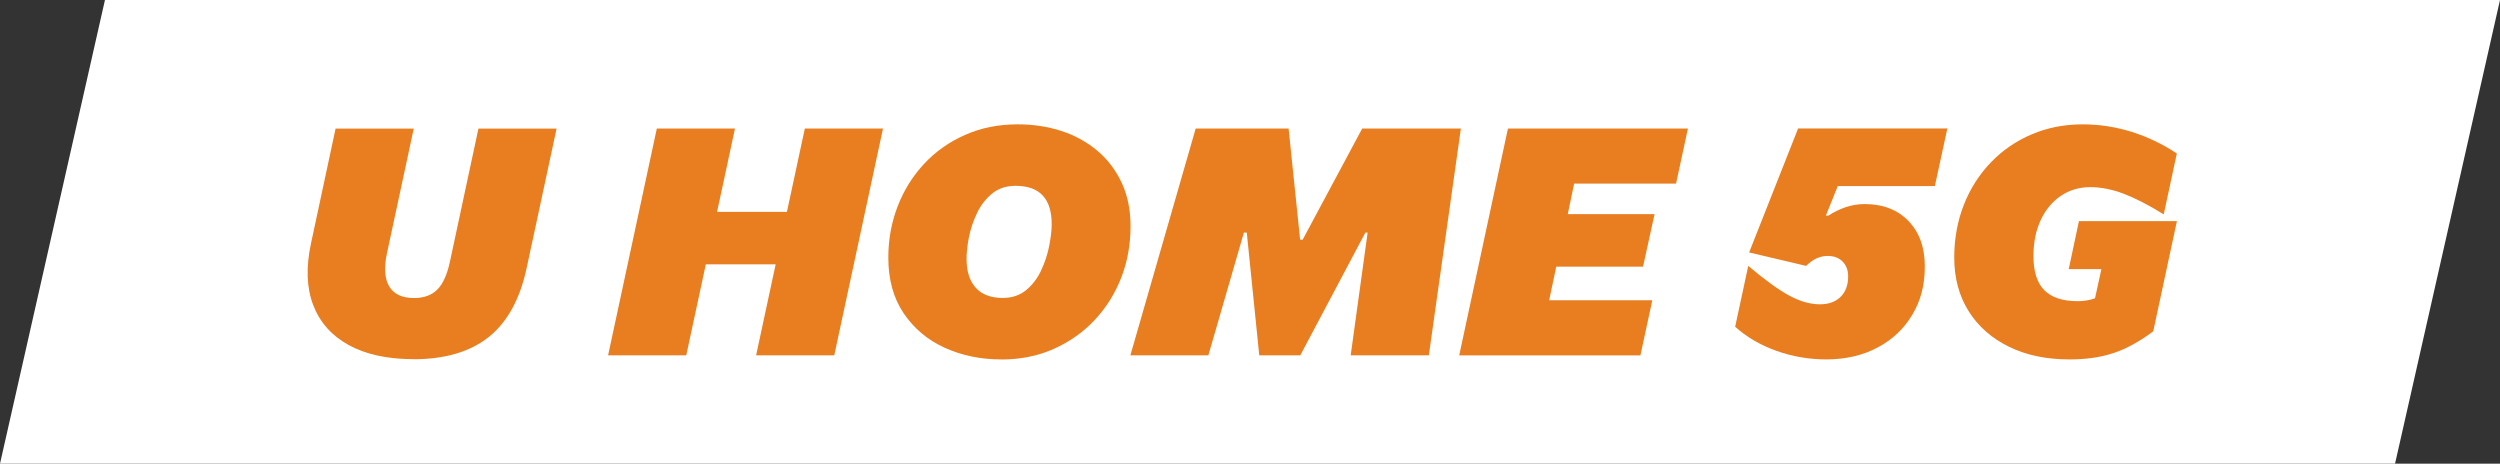 <?xml version="1.0" encoding="UTF-8"?>
<svg id="Layer_2" data-name="Layer 2" xmlns="http://www.w3.org/2000/svg" viewBox="0 0 286.3 53.1">
  <rect x="0" y="0" width="286.3" height="53.1" fill="#333333" stroke="none"/>
  <defs>
    <style>
      .cls-1 {
        fill: #fff;
      }

      .cls-1, .cls-2 {
        stroke-width: 0px;
      }

      .cls-2 {
        fill: #e87e20;
      }
    </style>
  </defs>
  <g id="Layer_1-2" data-name="Layer 1">
    <g>
      <polygon class="cls-1" points="274.28 53.1 0 53.1 12.02 0 286.3 0 274.28 53.1"/>
      <g>
        <path class="cls-2" d="M47.35,41.13c-2.98,0-5.45-.54-7.41-1.61-1.96-1.08-3.31-2.6-4.07-4.58-.76-1.98-.84-4.33-.26-7.04l2.82-13.17h8.95l-3.08,14.34c-.34,1.64-.24,2.89.29,3.76.54.87,1.48,1.3,2.83,1.3,1.12,0,2.01-.32,2.66-.97.65-.65,1.13-1.72,1.45-3.21l3.26-15.22h8.95l-3.41,15.88c-.76,3.59-2.2,6.25-4.33,7.96-2.13,1.71-5.01,2.57-8.66,2.57Z"/>
        <path class="cls-2" d="M69.64,40.69l5.58-25.97h8.95l-2.05,9.54h8l2.05-9.54h8.95l-5.58,25.97h-8.95l2.24-10.42h-8l-2.24,10.42h-8.95Z"/>
        <path class="cls-2" d="M114.64,41.16c-2.35,0-4.5-.45-6.46-1.34-1.96-.89-3.52-2.21-4.69-3.94s-1.76-3.86-1.76-6.38c0-2.05.35-4,1.06-5.85.71-1.85,1.72-3.47,3.03-4.88,1.31-1.41,2.87-2.51,4.7-3.32,1.82-.81,3.83-1.21,6.03-1.21,1.76,0,3.42.25,4.97.75s2.92,1.25,4.11,2.24,2.12,2.21,2.81,3.67c.69,1.46,1.03,3.12,1.03,5.01,0,2.08-.35,4.04-1.06,5.87-.71,1.83-1.72,3.45-3.04,4.86-1.32,1.41-2.89,2.51-4.7,3.32-1.81.81-3.82,1.21-6.02,1.21ZM114.82,34.12c1.08,0,1.97-.3,2.7-.9.72-.6,1.3-1.36,1.72-2.27.43-.92.73-1.85.92-2.81.18-.95.28-1.77.28-2.46,0-2.93-1.38-4.4-4.14-4.4-1.08,0-1.97.3-2.7.9-.72.6-1.3,1.34-1.72,2.24-.43.89-.73,1.81-.92,2.75-.18.94-.27,1.77-.27,2.48,0,1.42.35,2.52,1.05,3.3.7.78,1.73,1.17,3.1,1.17Z"/>
        <path class="cls-2" d="M129.45,40.69l7.48-25.97h10.64l1.32,12.73h.29l6.82-12.73h11.3l-3.67,25.97h-8.95l1.94-14.05h-.26l-7.45,14.05h-4.7l-1.43-14.05h-.33l-4.07,14.05h-8.95Z"/>
        <path class="cls-2" d="M167.11,40.69l5.58-25.97h20.61l-1.36,6.31h-11.67l-.73,3.49h9.94l-1.32,6.02h-9.94l-.81,3.85h11.81l-1.36,6.31h-20.76Z"/>
        <path class="cls-2" d="M209.17,41.16c-2,0-3.92-.33-5.76-.99s-3.4-1.58-4.7-2.75l1.5-6.97c1.91,1.61,3.48,2.75,4.71,3.41s2.4.99,3.5.99c1,0,1.79-.29,2.37-.86.57-.57.86-1.35.86-2.33,0-.71-.21-1.28-.64-1.71-.43-.43-1-.64-1.71-.64-.88,0-1.7.38-2.46,1.14l-6.53-1.54,5.61-14.2h17.09l-1.43,6.6h-11.12l-1.36,3.38h.29c1.37-.88,2.75-1.32,4.14-1.32,2.1,0,3.78.65,5.03,1.94,1.25,1.3,1.87,3.03,1.87,5.21s-.48,3.92-1.43,5.52c-.95,1.6-2.28,2.86-3.98,3.76-1.7.9-3.66,1.36-5.89,1.36Z"/>
        <path class="cls-2" d="M237,41.16c-2.64,0-4.95-.48-6.93-1.45-1.98-.97-3.52-2.32-4.62-4.07-1.1-1.75-1.65-3.8-1.65-6.14,0-2.18.37-4.19,1.1-6.05.73-1.86,1.77-3.48,3.1-4.86s2.89-2.45,4.68-3.21,3.73-1.14,5.83-1.14c1.91,0,3.78.29,5.61.86,1.83.58,3.56,1.4,5.17,2.48l-1.5,6.97c-1.74-1.08-3.27-1.86-4.6-2.37-1.33-.5-2.61-.75-3.83-.75s-2.4.34-3.37,1.01c-.98.67-1.74,1.59-2.29,2.77s-.83,2.54-.83,4.11c0,1.79.42,3.09,1.25,3.92.83.83,2.1,1.25,3.82,1.25.71,0,1.37-.11,1.98-.33l.73-3.34h-3.74l1.17-5.5h11.22l-2.71,12.62c-1.57,1.17-3.08,2.01-4.55,2.49-1.47.49-3.14.73-5.03.73Z"/>
      </g>
    </g>
  </g>
</svg>